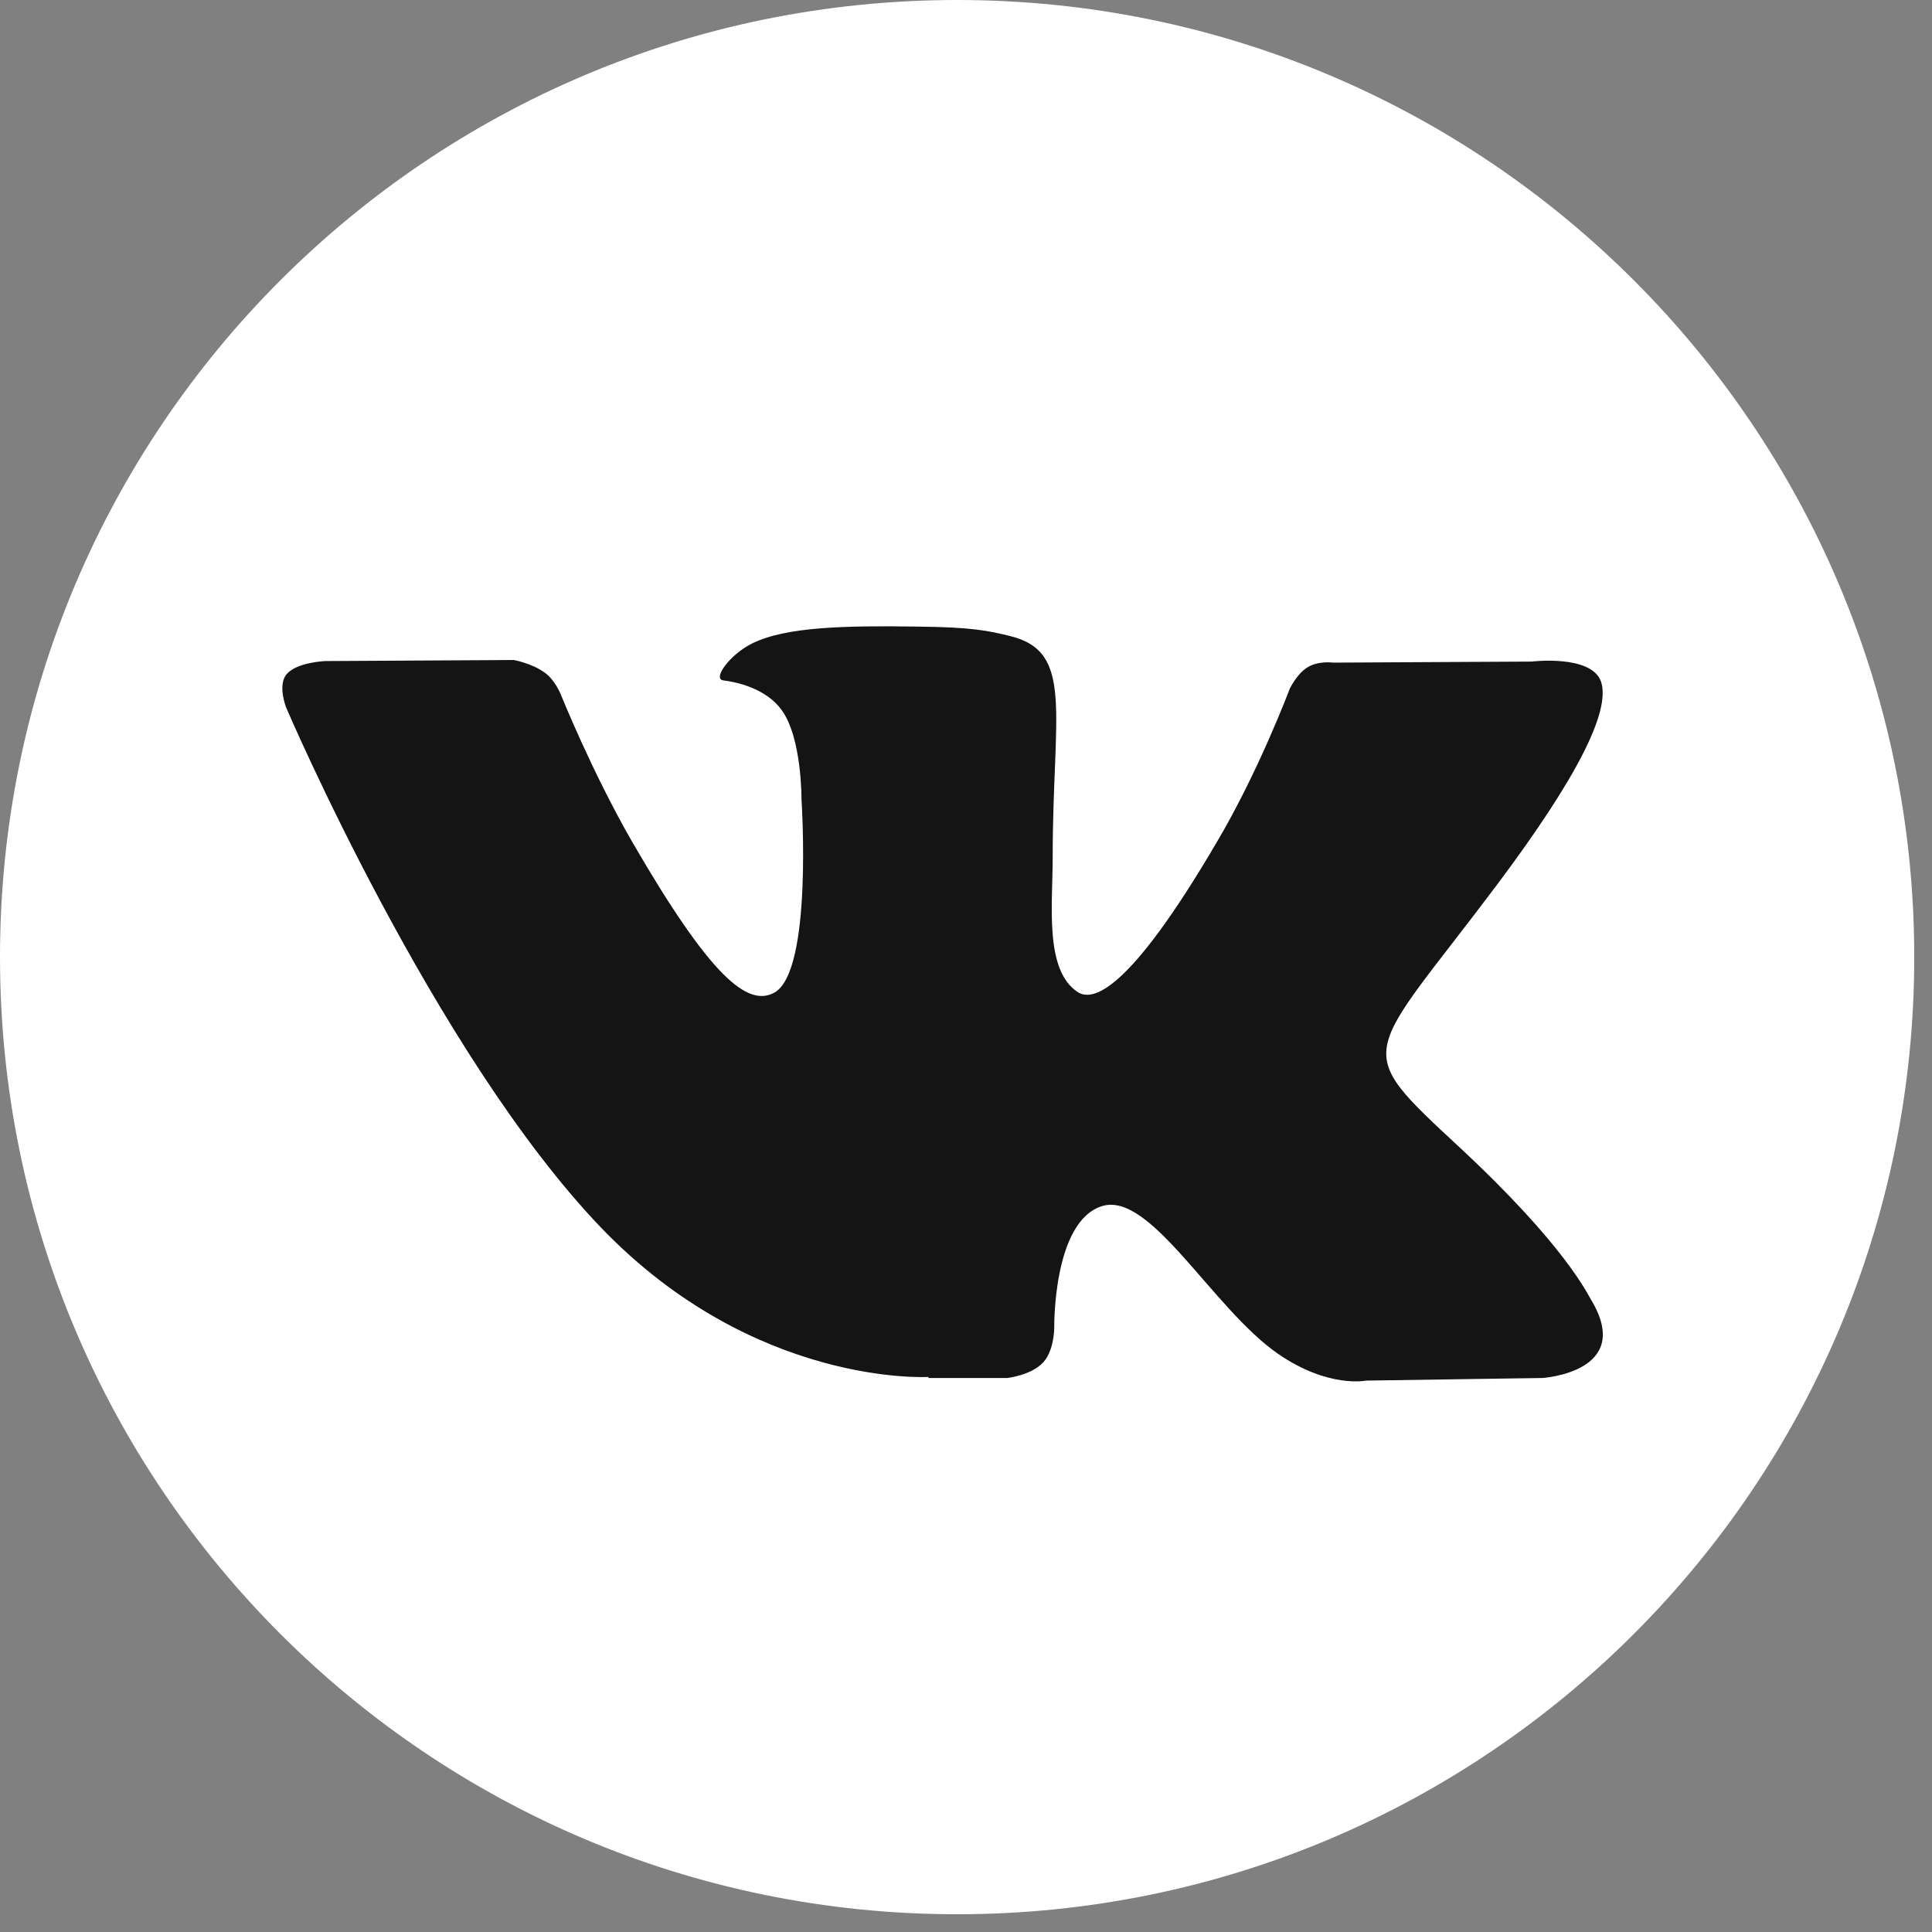 <?xml version="1.0" encoding="UTF-8"?> <svg xmlns="http://www.w3.org/2000/svg" width="37" height="37" viewBox="0 0 37 37" fill="none"><rect x="0" y="0" width="37" height="37" fill="#808080" stroke="none"/><path d="M18.33 36.66C28.453 36.66 36.66 28.453 36.66 18.33C36.66 8.207 28.453 0 18.33 0C8.207 0 0 8.207 0 18.33C0 28.453 8.207 36.66 18.33 36.66Z" fill="white"></path><path fill-rule="evenodd" clip-rule="evenodd" d="M17.78 26.39H19.29C19.29 26.39 19.75 26.34 19.98 26.09C20.19 25.86 20.19 25.43 20.19 25.43C20.19 25.43 20.16 23.4 21.1 23.1C22.03 22.8 23.22 25.06 24.48 25.93C25.44 26.59 26.16 26.44 26.16 26.44L29.54 26.39C29.54 26.39 31.31 26.28 30.47 24.89C30.4 24.78 29.98 23.86 27.96 21.98C25.84 20.01 26.13 20.33 28.68 16.93C30.23 14.86 30.85 13.6 30.66 13.05C30.47 12.53 29.33 12.67 29.33 12.67L25.53 12.69C25.53 12.69 25.25 12.65 25.04 12.78C24.84 12.9 24.7 13.19 24.7 13.19C24.7 13.19 24.1 14.79 23.29 16.15C21.6 19.03 20.92 19.18 20.64 19C20 18.58 20.16 17.33 20.16 16.43C20.16 13.64 20.58 12.48 19.34 12.18C18.93 12.08 18.62 12.01 17.57 12C16.21 11.98 15.06 12 14.41 12.32C13.98 12.53 13.64 13 13.85 13.03C14.1 13.06 14.67 13.18 14.97 13.6C15.36 14.13 15.35 15.32 15.35 15.32C15.35 15.32 15.57 18.6 14.83 19.01C14.32 19.29 13.61 18.72 12.1 16.11C11.33 14.77 10.74 13.3 10.74 13.3C10.74 13.3 10.63 13.02 10.43 12.88C10.18 12.7 9.84 12.64 9.84 12.64L6.23 12.66C6.23 12.66 5.69 12.68 5.49 12.91C5.31 13.12 5.48 13.55 5.48 13.55C5.48 13.55 8.31 20.17 11.51 23.51C14.45 26.57 17.78 26.37 17.78 26.37V26.39Z" fill="#151414"></path></svg> 